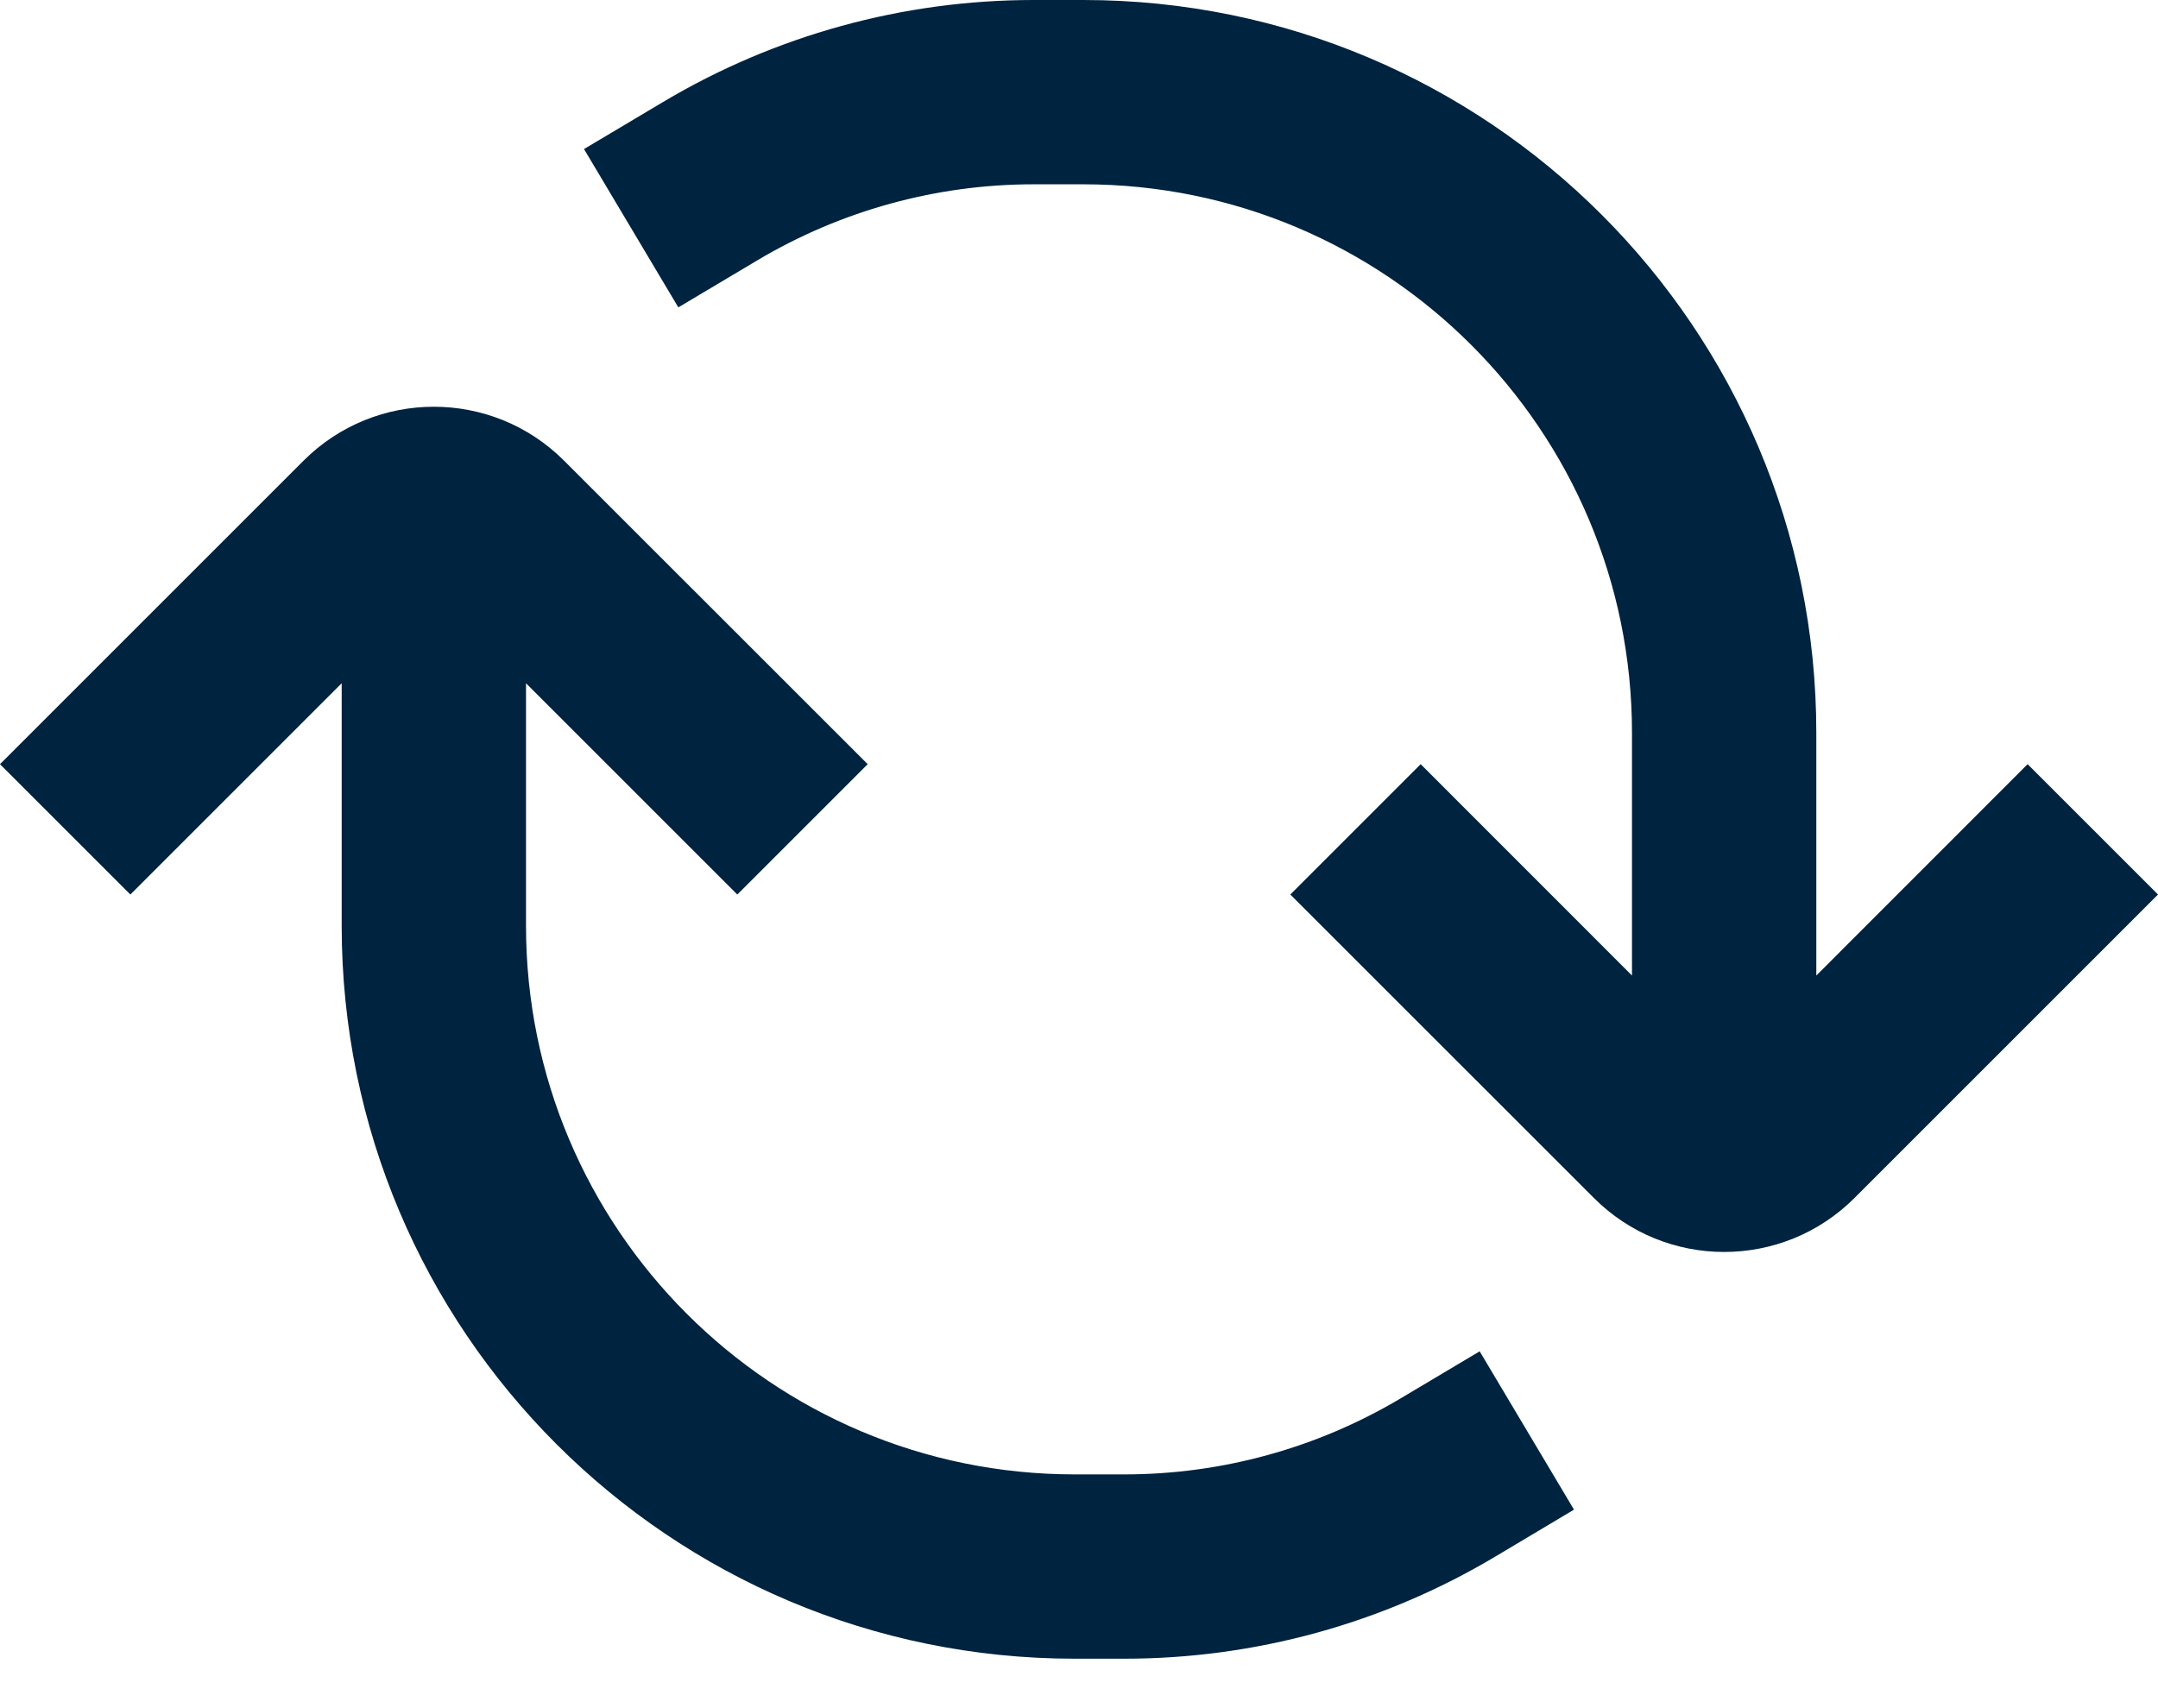 <svg width="24" height="19" viewBox="0 0 24 19" fill="none" xmlns="http://www.w3.org/2000/svg">
<path d="M11.495 0C10.044 0 8.621 0.392 7.375 1.134L6.495 1.658L7.544 3.419L8.424 2.895C9.353 2.342 10.414 2.05 11.495 2.05L12.048 2.05C15.418 2.05 18.15 4.782 18.15 8.152V10.851L15.8 8.5L14.35 9.95L17.726 13.325C18.526 14.126 19.824 14.126 20.625 13.325L24 9.95L22.55 8.5L20.2 10.851V8.152C20.2 3.65 16.55 0 12.048 0H11.495Z" fill="#002340"/>
<path d="M12.505 18.45C13.956 18.45 15.379 18.059 16.625 17.317L17.505 16.792L16.456 15.031L15.576 15.555C14.647 16.108 13.586 16.4 12.505 16.4H11.952C8.582 16.4 5.85 13.668 5.85 10.298L5.85 7.6L8.2 9.95L9.65 8.5L6.274 5.125C5.474 4.324 4.176 4.324 3.375 5.125L0 8.5L1.45 9.95L3.8 7.6L3.8 10.298C3.8 14.801 7.45 18.45 11.952 18.45H12.505Z" fill="#002340"/>
</svg>
